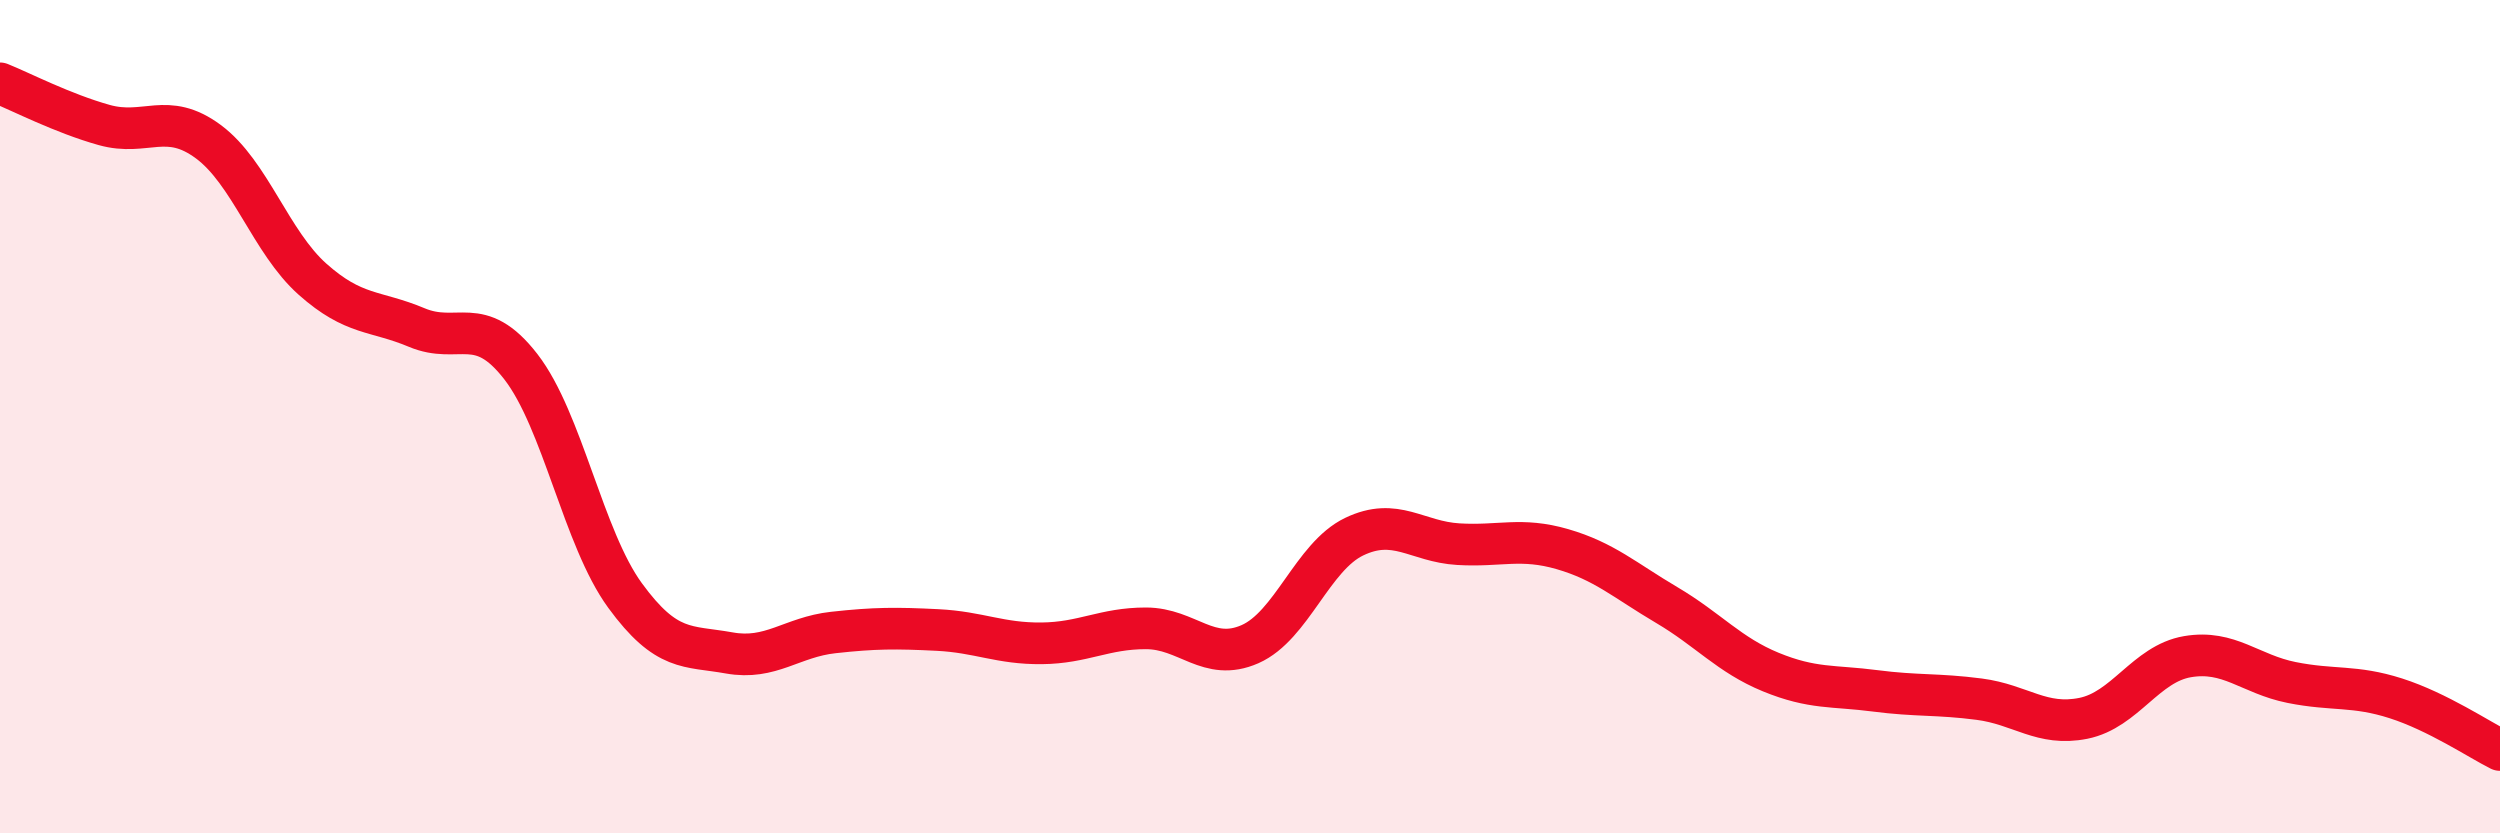 
    <svg width="60" height="20" viewBox="0 0 60 20" xmlns="http://www.w3.org/2000/svg">
      <path
        d="M 0,2 C 0.5,2.2 1.5,2.72 2.5,3 C 3.5,3.28 4,2.66 5,3.4 C 6,4.14 6.5,5.81 7.5,6.7 C 8.5,7.59 9,7.44 10,7.86 C 11,8.28 11.5,7.51 12.5,8.8 C 13.5,10.09 14,12.92 15,14.29 C 16,15.66 16.5,15.49 17.5,15.67 C 18.5,15.85 19,15.29 20,15.18 C 21,15.07 21.5,15.07 22.5,15.12 C 23.5,15.17 24,15.45 25,15.44 C 26,15.43 26.5,15.08 27.5,15.08 C 28.5,15.08 29,15.9 30,15.46 C 31,15.02 31.5,13.36 32.5,12.88 C 33.5,12.4 34,13 35,13.06 C 36,13.12 36.5,12.89 37.5,13.18 C 38.5,13.47 39,13.93 40,14.52 C 41,15.11 41.5,15.72 42.5,16.13 C 43.5,16.54 44,16.45 45,16.58 C 46,16.71 46.5,16.65 47.5,16.78 C 48.5,16.91 49,17.44 50,17.24 C 51,17.04 51.5,15.93 52.5,15.76 C 53.5,15.59 54,16.18 55,16.38 C 56,16.58 56.5,16.44 57.5,16.76 C 58.5,17.08 59.5,17.75 60,18L60 20L0 20Z"
        fill="#EB0A25"
        opacity="0.1"
        stroke-linecap="round"
        stroke-linejoin="round"
      />
      <path
        d="M 0,2 C 0.5,2.2 1.5,2.72 2.5,3 C 3.5,3.28 4,2.66 5,3.4 C 6,4.14 6.5,5.81 7.5,6.7 C 8.5,7.59 9,7.44 10,7.86 C 11,8.28 11.5,7.51 12.5,8.8 C 13.5,10.09 14,12.92 15,14.29 C 16,15.66 16.5,15.49 17.5,15.67 C 18.5,15.85 19,15.29 20,15.18 C 21,15.07 21.5,15.07 22.5,15.12 C 23.5,15.17 24,15.45 25,15.44 C 26,15.43 26.5,15.08 27.5,15.08 C 28.5,15.08 29,15.9 30,15.46 C 31,15.02 31.5,13.36 32.5,12.88 C 33.5,12.4 34,13 35,13.06 C 36,13.12 36.5,12.89 37.5,13.18 C 38.5,13.47 39,13.93 40,14.52 C 41,15.11 41.5,15.72 42.5,16.13 C 43.5,16.54 44,16.45 45,16.58 C 46,16.71 46.5,16.65 47.5,16.78 C 48.5,16.91 49,17.44 50,17.24 C 51,17.04 51.5,15.93 52.5,15.76 C 53.5,15.59 54,16.18 55,16.38 C 56,16.58 56.5,16.44 57.5,16.76 C 58.5,17.08 59.5,17.75 60,18"
        stroke="#EB0A25"
        stroke-width="1"
        fill="none"
        stroke-linecap="round"
        stroke-linejoin="round"
      />
    </svg>
  